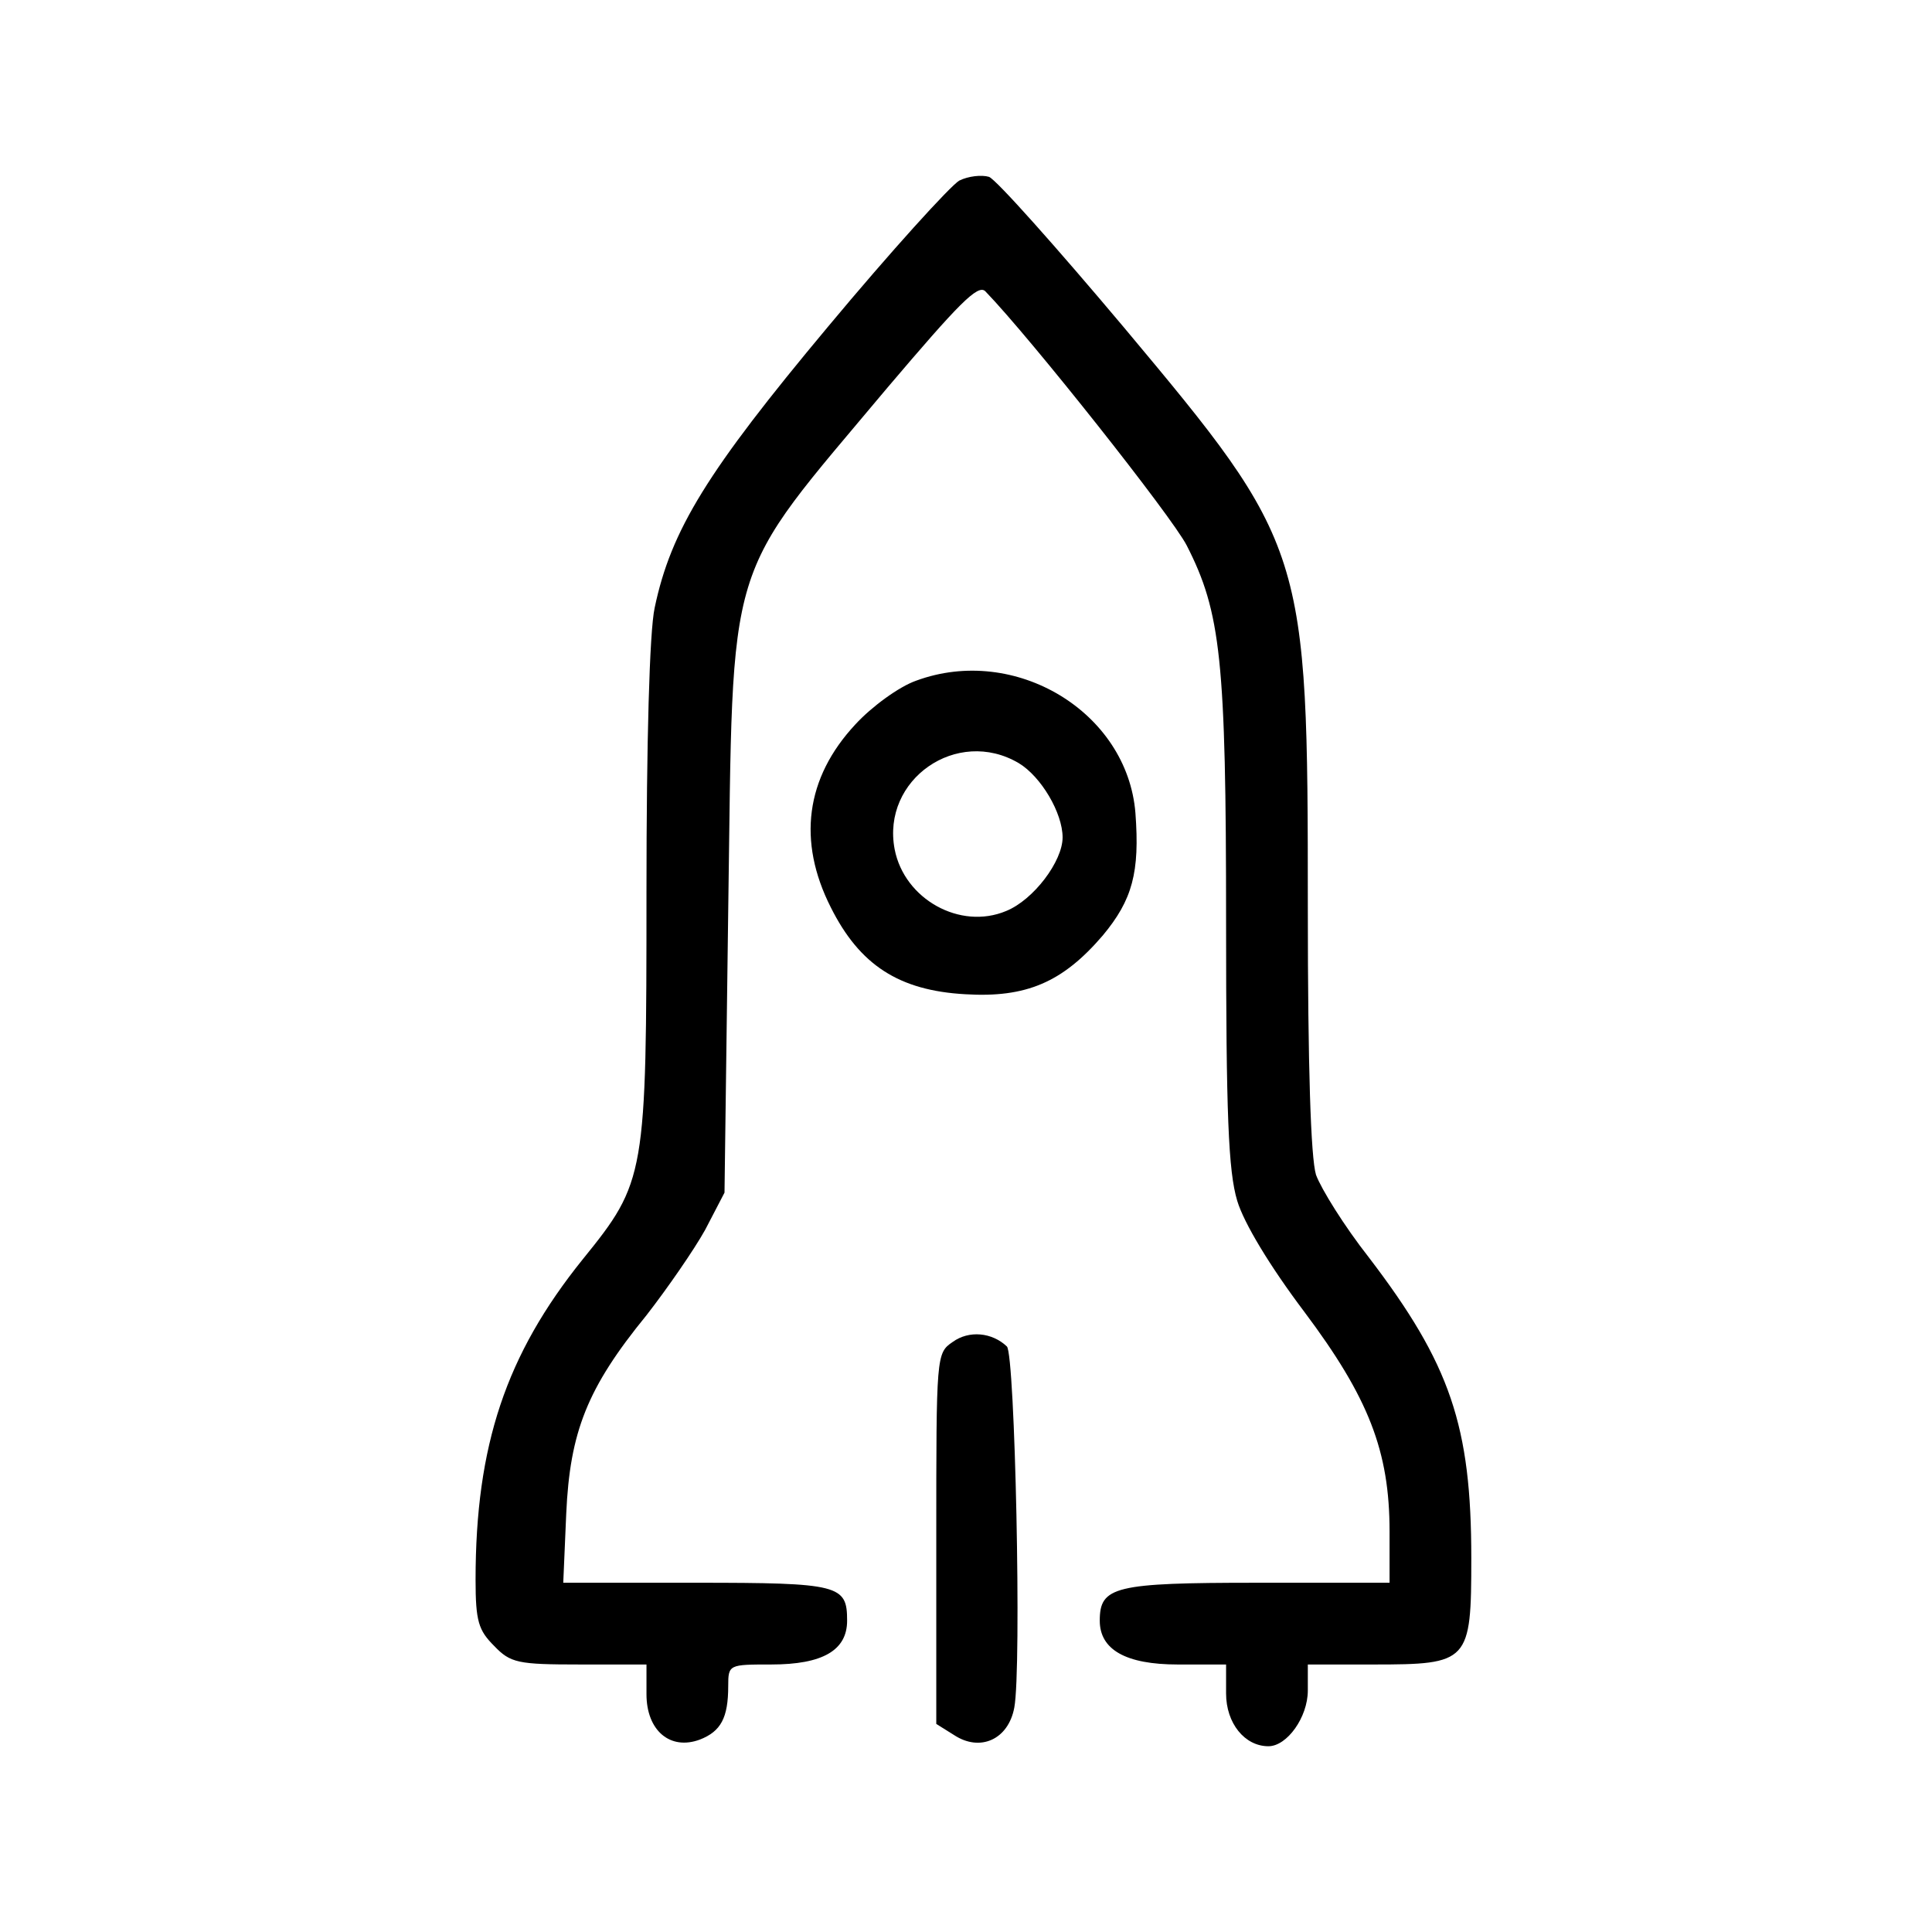 <?xml version="1.0" standalone="no"?>
<!DOCTYPE svg PUBLIC "-//W3C//DTD SVG 20010904//EN"
 "http://www.w3.org/TR/2001/REC-SVG-20010904/DTD/svg10.dtd">
<svg version="1.0" xmlns="http://www.w3.org/2000/svg"
 width="260pt" height="260pt" viewBox="0 0 260 260"
 preserveAspectRatio="xMidYMid meet">
<g transform="translate(0,260) scale(0.1,-0.1)"
fill="#000000" stroke="none">
<path d="M1291 2357 c-12 -7 -92 -95 -177 -197 -162 -194 -211 -273 -233 -378
-7 -32 -11 -182 -11 -381 0 -384 -1 -391 -86 -496 -103 -128 -144 -250 -144
-431 0 -56 4 -68 25 -89 22 -23 32 -25 115 -25 l90 0 0 -40 c0 -49 32 -76 72
-61 28 11 38 29 38 72 0 29 1 29 58 29 69 0 102 19 102 59 0 48 -10 51 -203
51 l-179 0 4 93 c5 110 28 169 108 267 28 36 64 88 79 115 l26 50 5 380 c7
486 -7 439 214 703 96 113 122 140 132 130 61 -63 251 -303 271 -342 46 -90
53 -154 53 -507 0 -259 3 -335 15 -375 9 -30 44 -88 90 -149 87 -116 115 -188
115 -296 l0 -69 -179 0 c-191 0 -211 -5 -211 -51 0 -39 35 -59 105 -59 l65 0
0 -39 c0 -40 25 -71 57 -71 25 0 53 39 53 75 l0 35 88 0 c129 0 132 3 132 143
0 178 -28 261 -138 405 -33 42 -64 92 -71 111 -7 23 -11 144 -11 360 0 481 -2
487 -248 781 -90 107 -171 198 -181 202 -10 3 -28 1 -40 -5z"/>
<path d="M1233 1684 c-23 -8 -60 -35 -82 -59 -67 -72 -78 -157 -33 -246 39
-78 92 -112 181 -117 82 -5 131 16 185 79 40 48 50 85 44 165 -11 136 -162
227 -295 178z m138 -111 c30 -18 59 -67 59 -100 0 -32 -39 -84 -76 -99 -62
-26 -137 16 -150 83 -18 94 84 165 167 116z"/>
<path d="M1282 794 c-22 -15 -22 -18 -22 -264 l0 -250 24 -15 c35 -23 73 -6
81 37 10 53 1 476 -10 486 -20 19 -51 22 -73 6z"/>
</g>
</svg>
